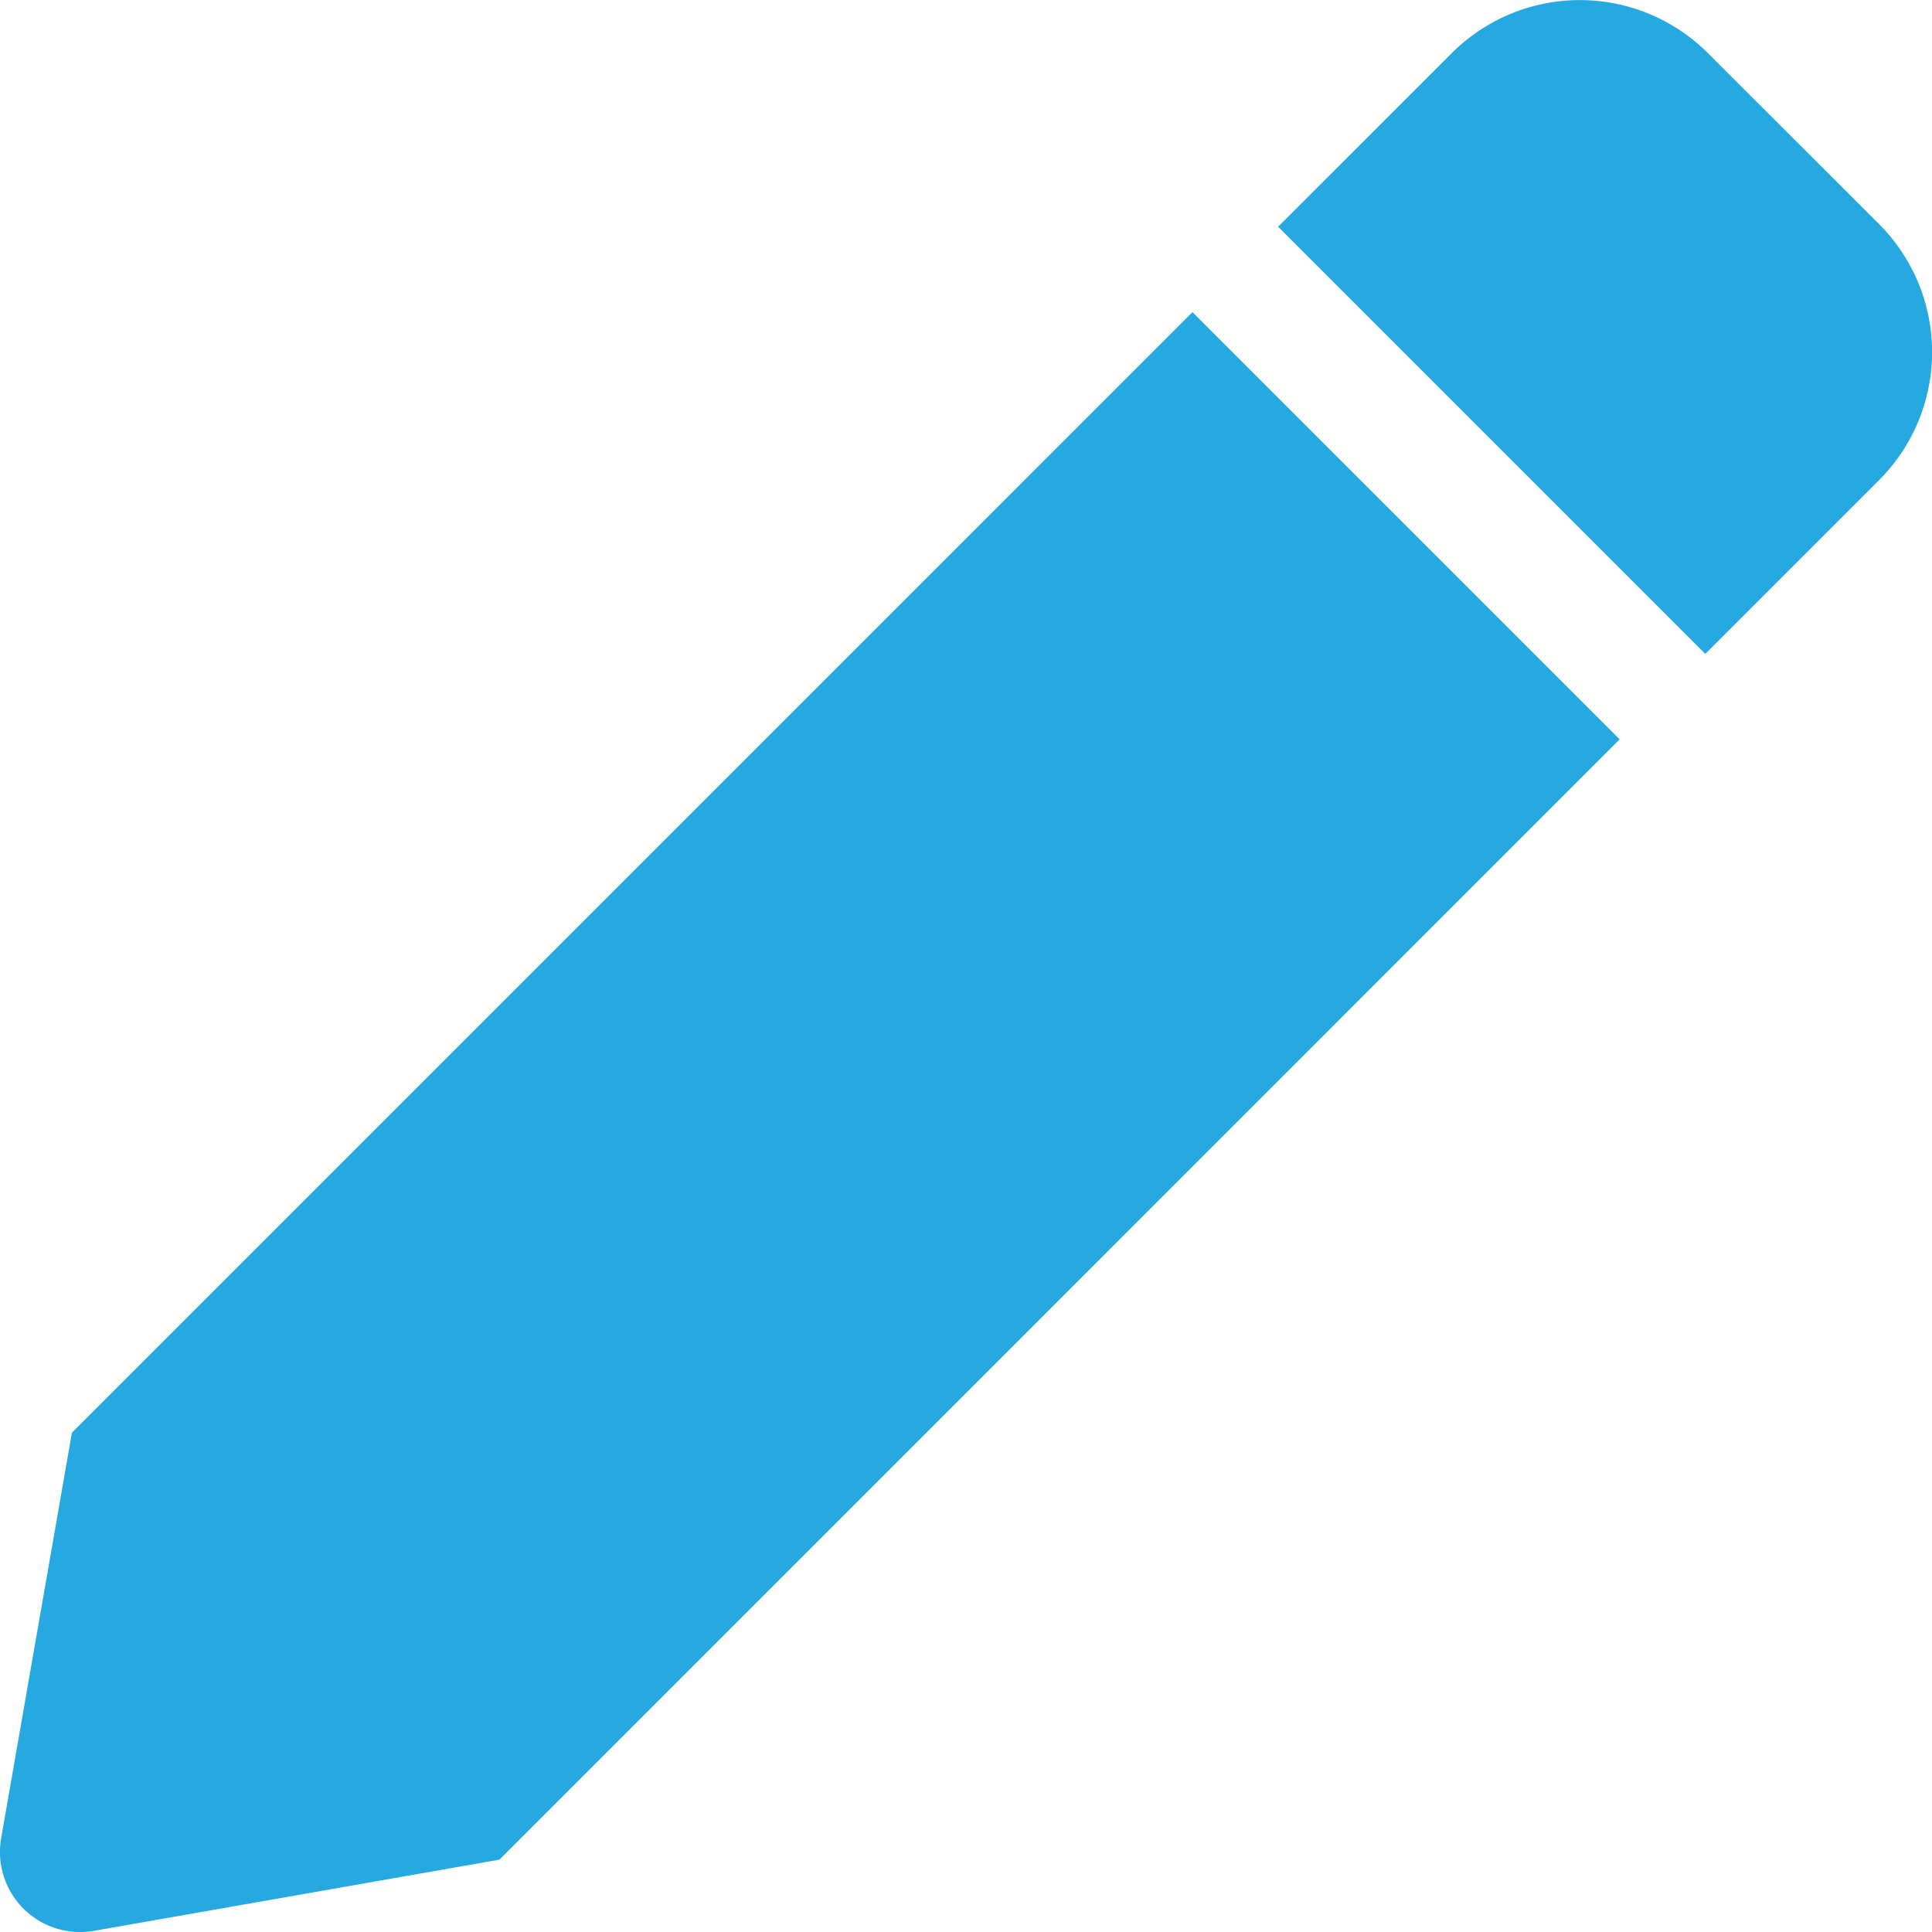 <svg width="18" height="18" xmlns="http://www.w3.org/2000/svg"><path d="M.67 13.348l-.659 3.777a.746.746 0 00.865.864l3.777-.663L15.09 6.888l-3.98-3.98-10.44 10.44zM17.505 2.086L15.913.496a1.687 1.687 0 00-2.388 0l-1.617 1.616 3.98 3.98 1.617-1.617a1.687 1.687 0 000-2.389z" fill="#25A9E0" fill-rule="nonzero"/></svg>